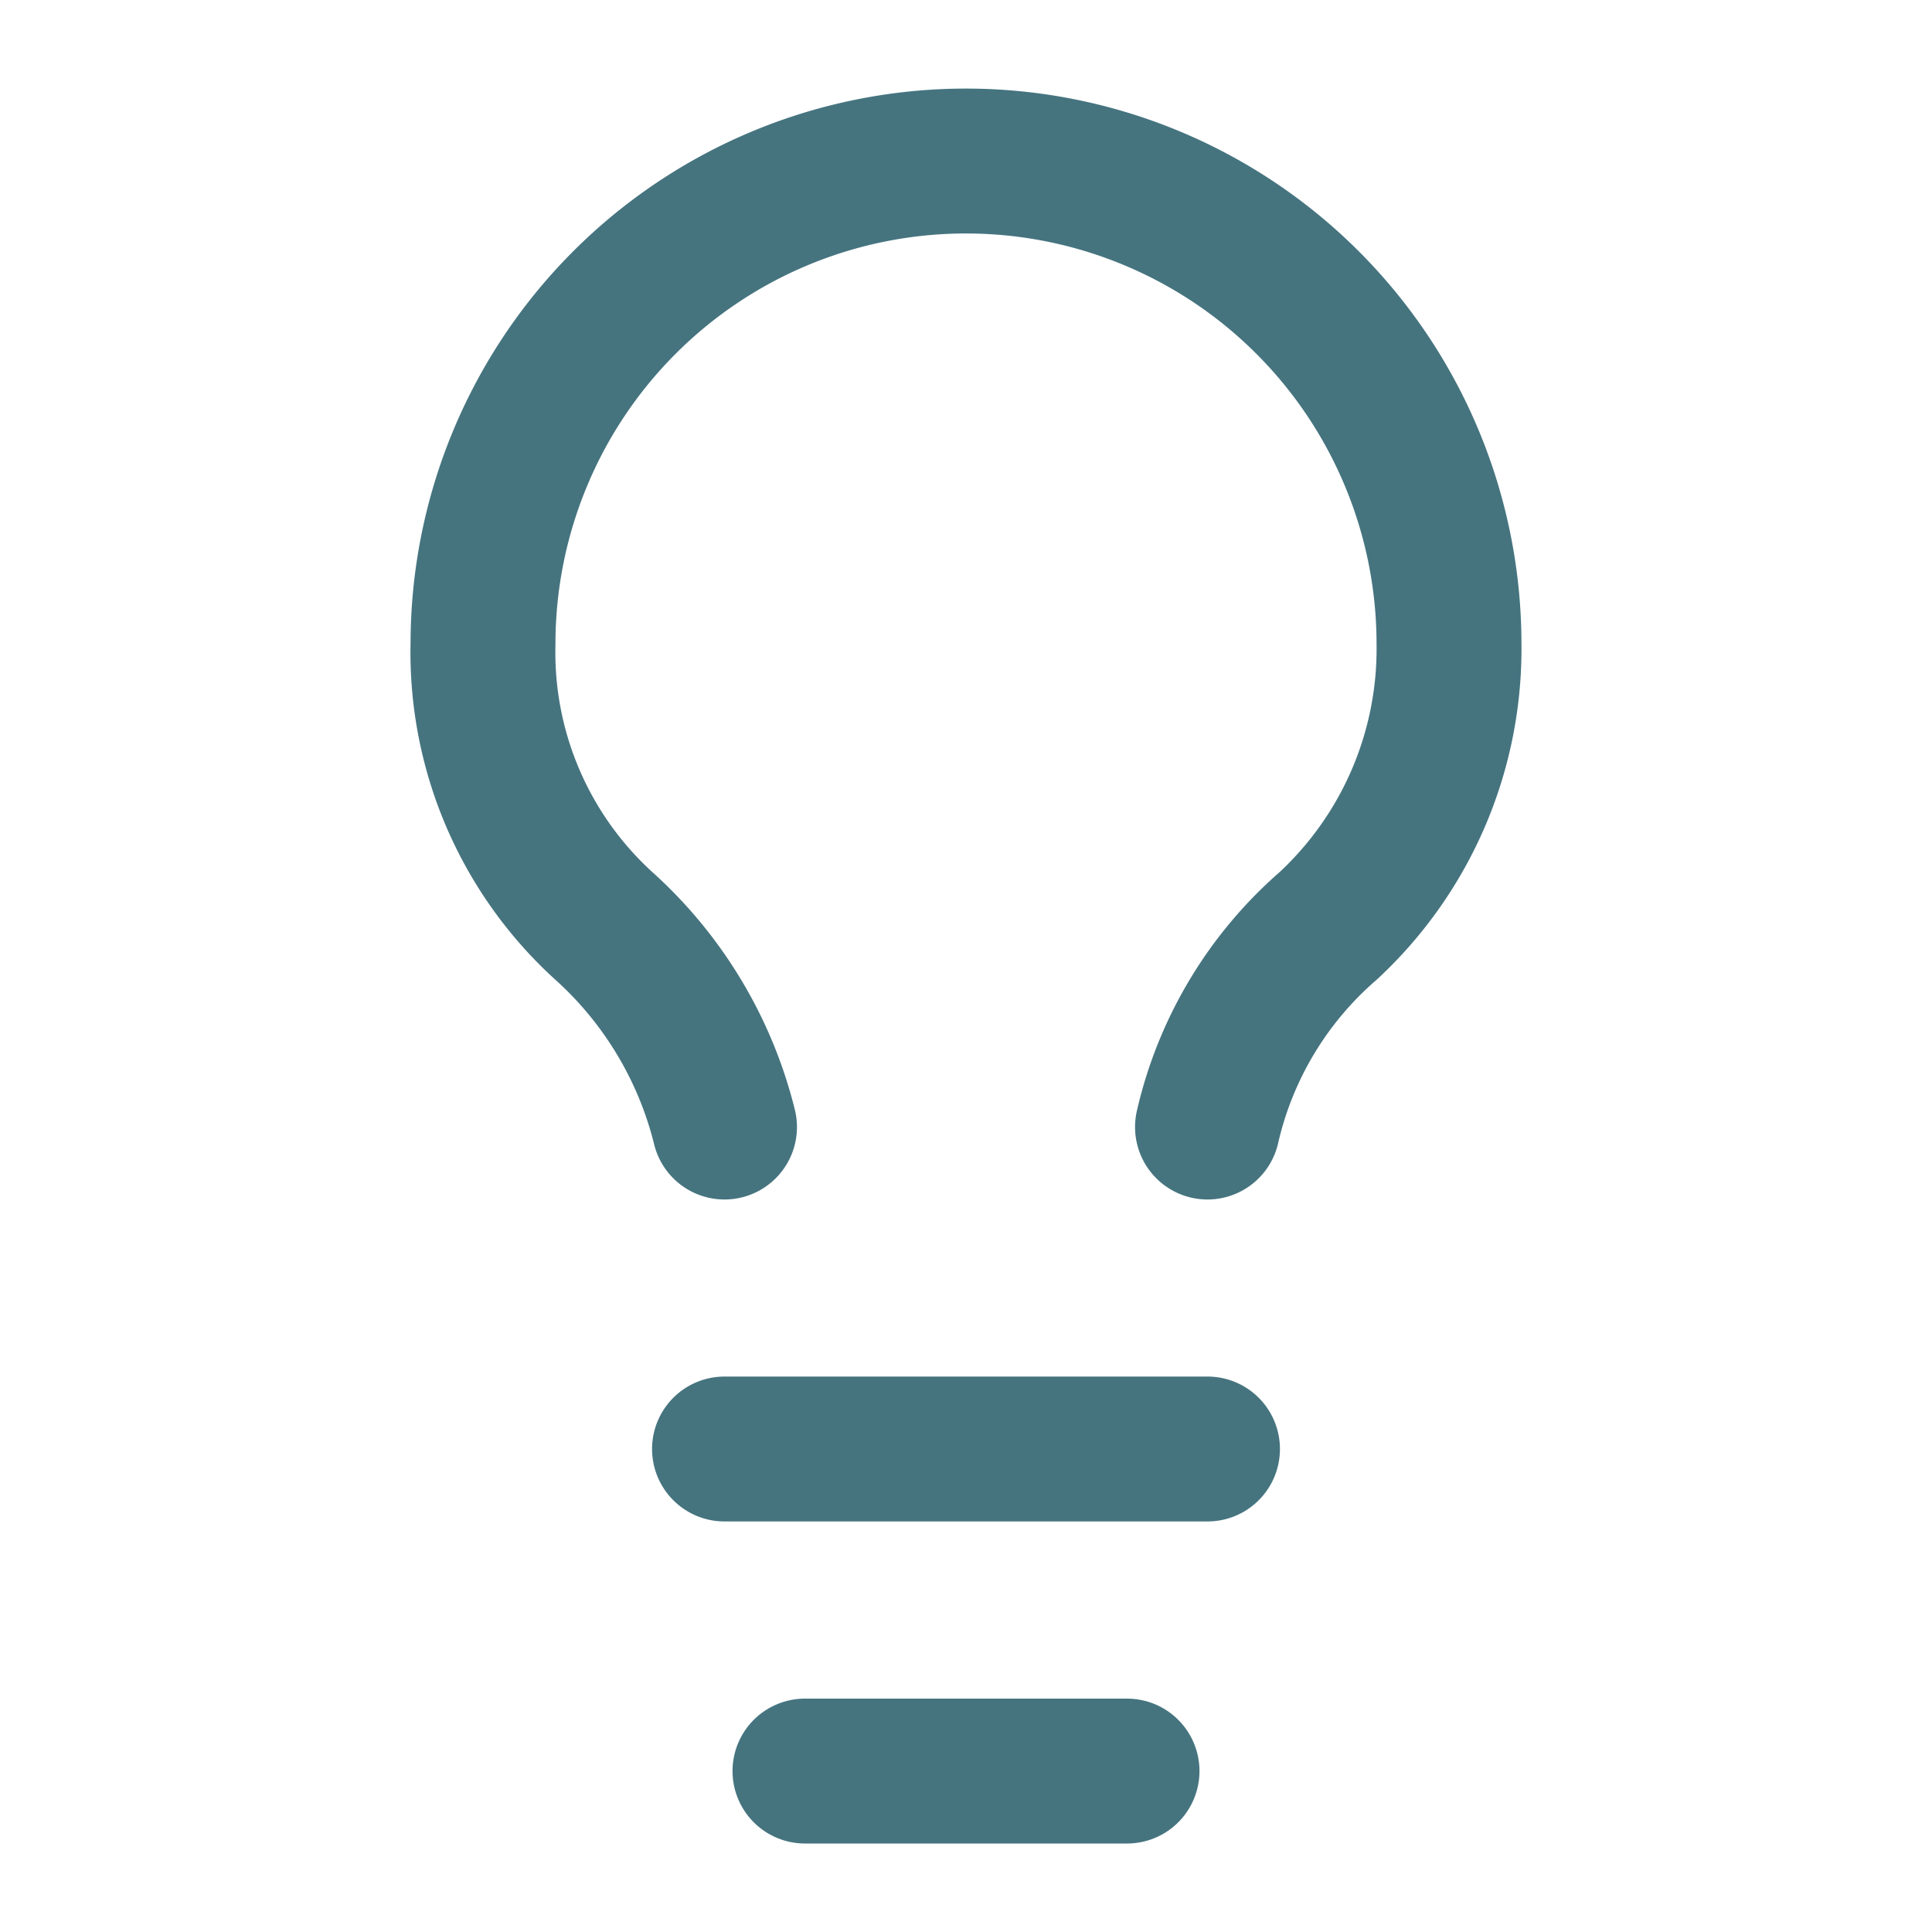 <svg xmlns="http://www.w3.org/2000/svg" xmlns:xlink="http://www.w3.org/1999/xlink" width="20" height="20" viewBox="0 0 20 20">
  <defs>
    <clipPath id="clip-path">
      <rect id="Rectangle_855" data-name="Rectangle 855" width="20" height="20" transform="translate(0)" fill="#fff"/>
    </clipPath>
  </defs>
  <g id="Mask_Group_193" data-name="Mask Group 193" clip-path="url(#clip-path)">
    <g id="Group_738" data-name="Group 738" transform="translate(5 1.667)">
      <path id="Path_2325" data-name="Path 2325" d="M13.5,12a3.916,3.916,0,0,1,1.25-2.083A3.909,3.909,0,0,0,16,7,5,5,0,0,0,6,7,3.827,3.827,0,0,0,7.25,9.917,4.14,4.14,0,0,1,8.5,12" transform="translate(-6 -2)" fill="none" stroke="#45747f" stroke-linecap="round" stroke-linejoin="round" stroke-width="1.5"/>
      <path id="Path_2326" data-name="Path 2326" d="M9,18h5" transform="translate(-6.5 -4.667)" fill="none" stroke="#45747f" stroke-linecap="round" stroke-linejoin="round" stroke-width="1.5"/>
      <path id="Path_2327" data-name="Path 2327" d="M10,22h3.334" transform="translate(-6.667 -5.333)" fill="none" stroke="#45747f" stroke-linecap="round" stroke-linejoin="round" stroke-width="1.5"/>
    </g>
  </g>
</svg>
